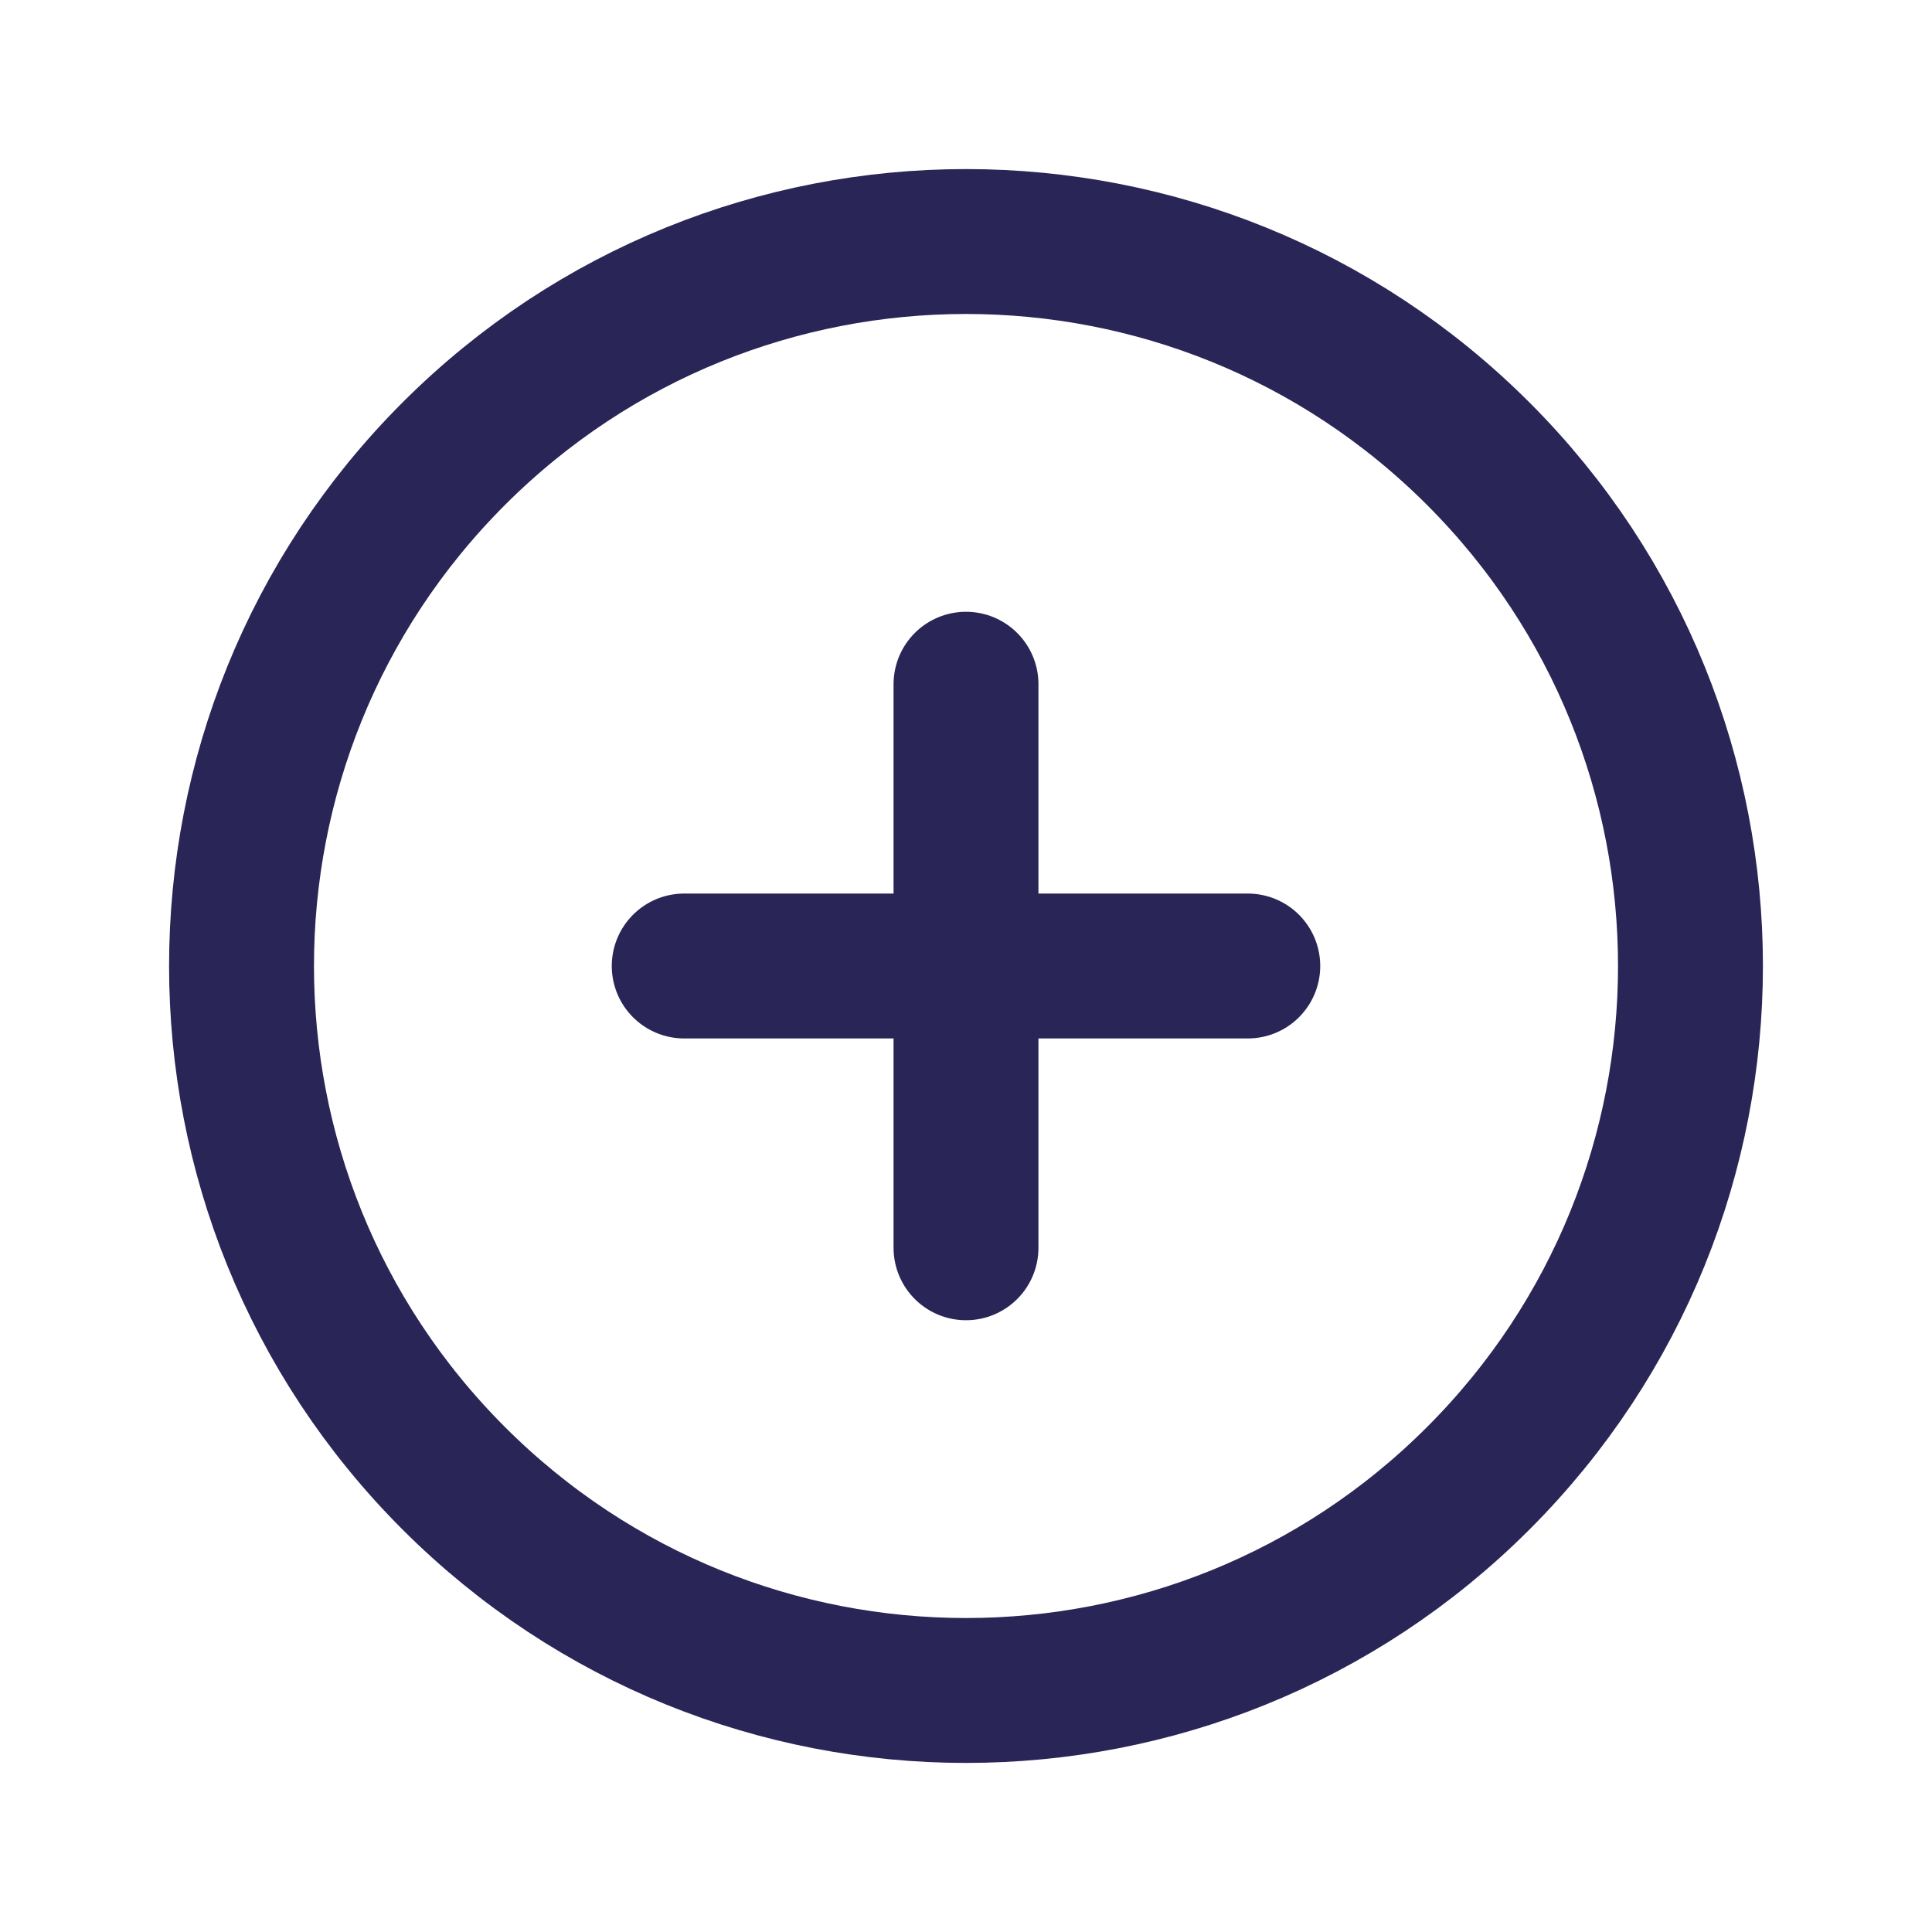 <svg width="20" height="20" viewBox="0 0 20 20" fill="none" xmlns="http://www.w3.org/2000/svg">
<path d="M10 12.917V10M10 10V7.083M10 10H12.917M10 10H7.083M15.303 15.303C12.374 18.232 7.626 18.232 4.697 15.303C1.768 12.374 1.768 7.626 4.697 4.697C7.626 1.768 12.374 1.768 15.303 4.697C18.232 7.626 18.232 12.374 15.303 15.303Z" stroke="#292556" stroke-width="1.5" stroke-linecap="round" stroke-linejoin="round"/>
</svg>
